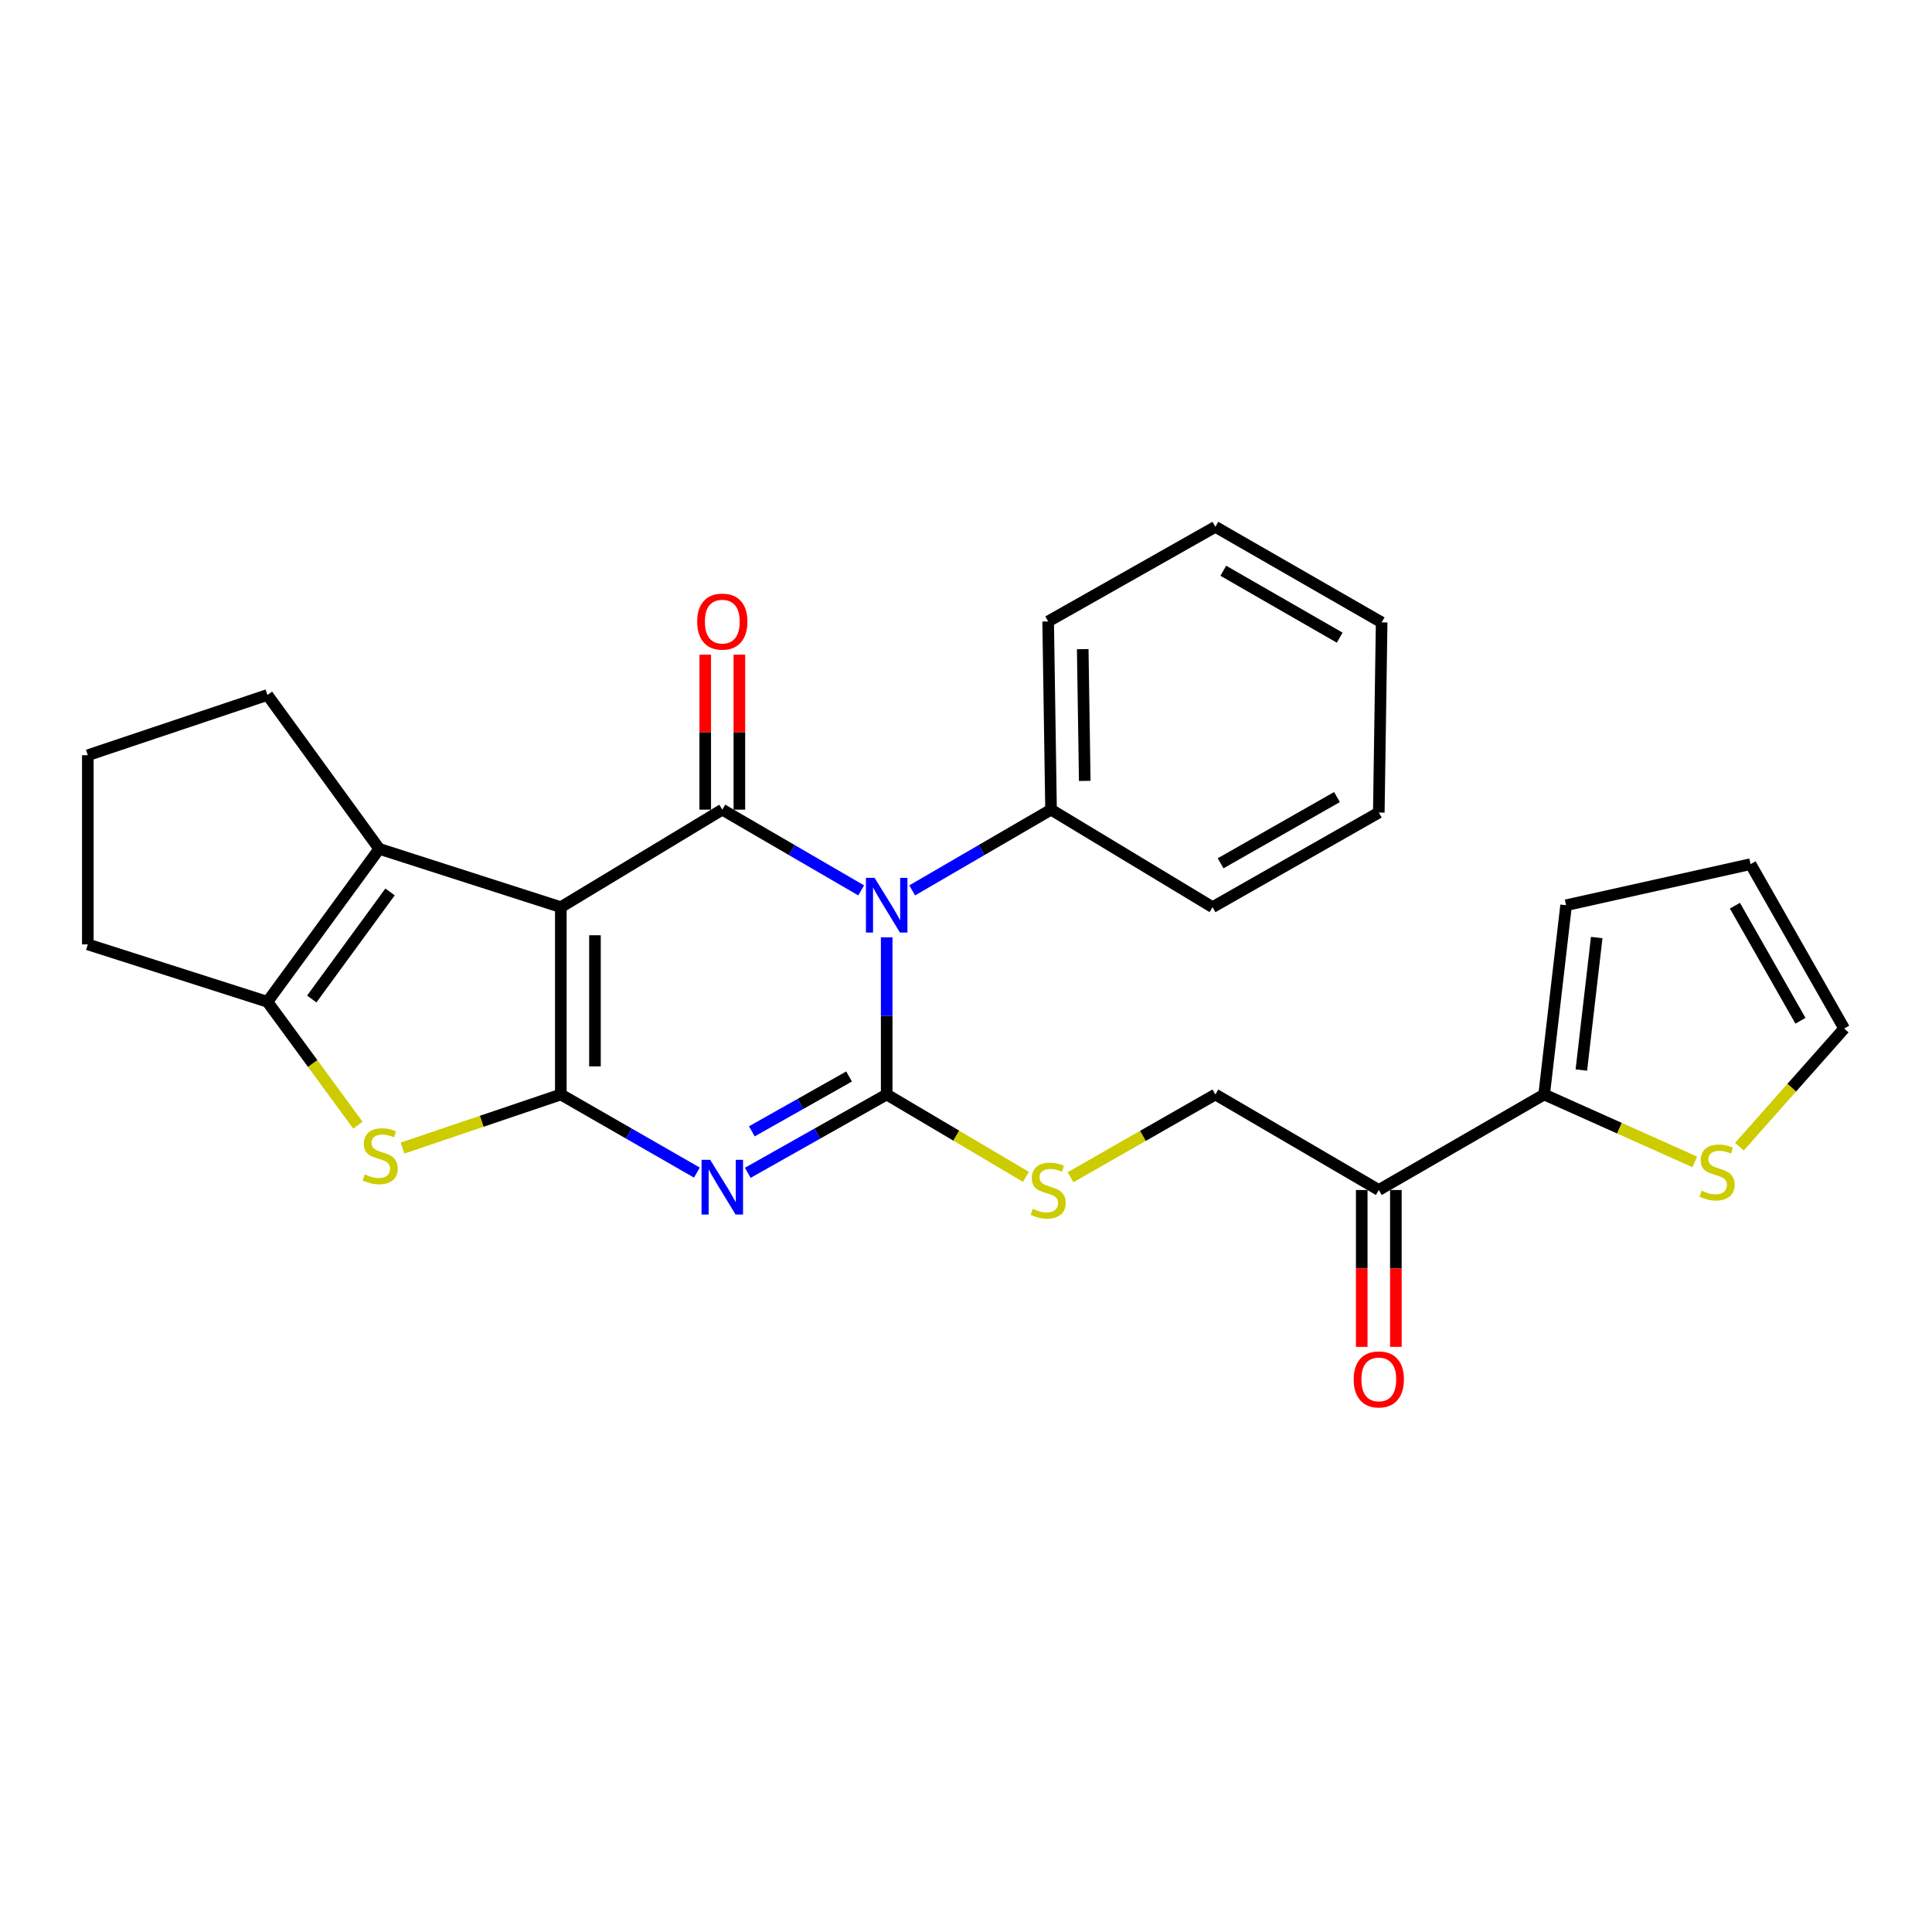 <?xml version='1.0' encoding='iso-8859-1'?>
<svg version='1.1' baseProfile='full'
              xmlns='http://www.w3.org/2000/svg'
                      xmlns:rdkit='http://www.rdkit.org/xml'
                      xmlns:xlink='http://www.w3.org/1999/xlink'
                  xml:space='preserve'
width='1000px' height='1000px' viewBox='0 0 1000 1000'>
<!-- END OF HEADER -->
<rect style='opacity:1.0;fill:#FFFFFF;stroke:none' width='1000' height='1000' x='0' y='0'> </rect>
<path class='bond-0' d='M 290.28,469.544 L 290.28,566.506' style='fill:none;fill-rule:evenodd;stroke:#000000;stroke-width:6px;stroke-linecap:butt;stroke-linejoin:miter;stroke-opacity:1' />
<path class='bond-0' d='M 307.951,484.088 L 307.951,551.962' style='fill:none;fill-rule:evenodd;stroke:#000000;stroke-width:6px;stroke-linecap:butt;stroke-linejoin:miter;stroke-opacity:1' />
<path class='bond-2' d='M 290.28,469.544 L 373.862,419.075' style='fill:none;fill-rule:evenodd;stroke:#000000;stroke-width:6px;stroke-linecap:butt;stroke-linejoin:miter;stroke-opacity:1' />
<path class='bond-6' d='M 290.28,469.544 L 196.302,439.366' style='fill:none;fill-rule:evenodd;stroke:#000000;stroke-width:6px;stroke-linecap:butt;stroke-linejoin:miter;stroke-opacity:1' />
<path class='bond-4' d='M 290.28,566.506 L 325.496,586.72' style='fill:none;fill-rule:evenodd;stroke:#000000;stroke-width:6px;stroke-linecap:butt;stroke-linejoin:miter;stroke-opacity:1' />
<path class='bond-4' d='M 325.496,586.72 L 360.712,606.934' style='fill:none;fill-rule:evenodd;stroke:#0000FF;stroke-width:6px;stroke-linecap:butt;stroke-linejoin:miter;stroke-opacity:1' />
<path class='bond-5' d='M 290.28,566.506 L 249.31,580.372' style='fill:none;fill-rule:evenodd;stroke:#000000;stroke-width:6px;stroke-linecap:butt;stroke-linejoin:miter;stroke-opacity:1' />
<path class='bond-5' d='M 249.31,580.372 L 208.34,594.238' style='fill:none;fill-rule:evenodd;stroke:#CCCC00;stroke-width:6px;stroke-linecap:butt;stroke-linejoin:miter;stroke-opacity:1' />
<path class='bond-1' d='M 445.745,460.868 L 409.803,439.971' style='fill:none;fill-rule:evenodd;stroke:#0000FF;stroke-width:6px;stroke-linecap:butt;stroke-linejoin:miter;stroke-opacity:1' />
<path class='bond-1' d='M 409.803,439.971 L 373.862,419.075' style='fill:none;fill-rule:evenodd;stroke:#000000;stroke-width:6px;stroke-linecap:butt;stroke-linejoin:miter;stroke-opacity:1' />
<path class='bond-3' d='M 458.945,485.151 L 458.945,525.829' style='fill:none;fill-rule:evenodd;stroke:#0000FF;stroke-width:6px;stroke-linecap:butt;stroke-linejoin:miter;stroke-opacity:1' />
<path class='bond-3' d='M 458.945,525.829 L 458.945,566.506' style='fill:none;fill-rule:evenodd;stroke:#000000;stroke-width:6px;stroke-linecap:butt;stroke-linejoin:miter;stroke-opacity:1' />
<path class='bond-12' d='M 472.146,460.867 L 508.082,439.971' style='fill:none;fill-rule:evenodd;stroke:#0000FF;stroke-width:6px;stroke-linecap:butt;stroke-linejoin:miter;stroke-opacity:1' />
<path class='bond-12' d='M 508.082,439.971 L 544.019,419.075' style='fill:none;fill-rule:evenodd;stroke:#000000;stroke-width:6px;stroke-linecap:butt;stroke-linejoin:miter;stroke-opacity:1' />
<path class='bond-13' d='M 382.697,419.075 L 382.697,378.965' style='fill:none;fill-rule:evenodd;stroke:#000000;stroke-width:6px;stroke-linecap:butt;stroke-linejoin:miter;stroke-opacity:1' />
<path class='bond-13' d='M 382.697,378.965 L 382.697,338.856' style='fill:none;fill-rule:evenodd;stroke:#FF0000;stroke-width:6px;stroke-linecap:butt;stroke-linejoin:miter;stroke-opacity:1' />
<path class='bond-13' d='M 365.026,419.075 L 365.026,378.965' style='fill:none;fill-rule:evenodd;stroke:#000000;stroke-width:6px;stroke-linecap:butt;stroke-linejoin:miter;stroke-opacity:1' />
<path class='bond-13' d='M 365.026,378.965 L 365.026,338.856' style='fill:none;fill-rule:evenodd;stroke:#FF0000;stroke-width:6px;stroke-linecap:butt;stroke-linejoin:miter;stroke-opacity:1' />
<path class='bond-9' d='M 458.945,566.506 L 494.982,587.822' style='fill:none;fill-rule:evenodd;stroke:#000000;stroke-width:6px;stroke-linecap:butt;stroke-linejoin:miter;stroke-opacity:1' />
<path class='bond-9' d='M 494.982,587.822 L 531.019,609.137' style='fill:none;fill-rule:evenodd;stroke:#CCCC00;stroke-width:6px;stroke-linecap:butt;stroke-linejoin:miter;stroke-opacity:1' />
<path class='bond-28' d='M 458.945,566.506 L 422.995,586.777' style='fill:none;fill-rule:evenodd;stroke:#000000;stroke-width:6px;stroke-linecap:butt;stroke-linejoin:miter;stroke-opacity:1' />
<path class='bond-28' d='M 422.995,586.777 L 387.044,607.049' style='fill:none;fill-rule:evenodd;stroke:#0000FF;stroke-width:6px;stroke-linecap:butt;stroke-linejoin:miter;stroke-opacity:1' />
<path class='bond-28' d='M 439.481,557.195 L 414.315,571.385' style='fill:none;fill-rule:evenodd;stroke:#000000;stroke-width:6px;stroke-linecap:butt;stroke-linejoin:miter;stroke-opacity:1' />
<path class='bond-28' d='M 414.315,571.385 L 389.15,585.575' style='fill:none;fill-rule:evenodd;stroke:#0000FF;stroke-width:6px;stroke-linecap:butt;stroke-linejoin:miter;stroke-opacity:1' />
<path class='bond-27' d='M 185.245,582.393 L 161.833,550.457' style='fill:none;fill-rule:evenodd;stroke:#CCCC00;stroke-width:6px;stroke-linecap:butt;stroke-linejoin:miter;stroke-opacity:1' />
<path class='bond-27' d='M 161.833,550.457 L 138.421,518.521' style='fill:none;fill-rule:evenodd;stroke:#000000;stroke-width:6px;stroke-linecap:butt;stroke-linejoin:miter;stroke-opacity:1' />
<path class='bond-7' d='M 196.302,439.366 L 138.421,518.521' style='fill:none;fill-rule:evenodd;stroke:#000000;stroke-width:6px;stroke-linecap:butt;stroke-linejoin:miter;stroke-opacity:1' />
<path class='bond-7' d='M 201.884,461.67 L 161.367,517.078' style='fill:none;fill-rule:evenodd;stroke:#000000;stroke-width:6px;stroke-linecap:butt;stroke-linejoin:miter;stroke-opacity:1' />
<path class='bond-19' d='M 196.302,439.366 L 138.421,359.721' style='fill:none;fill-rule:evenodd;stroke:#000000;stroke-width:6px;stroke-linecap:butt;stroke-linejoin:miter;stroke-opacity:1' />
<path class='bond-20' d='M 138.421,518.521 L 45.455,488.814' style='fill:none;fill-rule:evenodd;stroke:#000000;stroke-width:6px;stroke-linecap:butt;stroke-linejoin:miter;stroke-opacity:1' />
<path class='bond-8' d='M 799.251,566.506 L 713.666,615.944' style='fill:none;fill-rule:evenodd;stroke:#000000;stroke-width:6px;stroke-linecap:butt;stroke-linejoin:miter;stroke-opacity:1' />
<path class='bond-11' d='M 799.251,566.506 L 838.236,583.952' style='fill:none;fill-rule:evenodd;stroke:#000000;stroke-width:6px;stroke-linecap:butt;stroke-linejoin:miter;stroke-opacity:1' />
<path class='bond-11' d='M 838.236,583.952 L 877.221,601.399' style='fill:none;fill-rule:evenodd;stroke:#CCCC00;stroke-width:6px;stroke-linecap:butt;stroke-linejoin:miter;stroke-opacity:1' />
<path class='bond-15' d='M 799.251,566.506 L 810.609,468.542' style='fill:none;fill-rule:evenodd;stroke:#000000;stroke-width:6px;stroke-linecap:butt;stroke-linejoin:miter;stroke-opacity:1' />
<path class='bond-15' d='M 818.507,553.847 L 826.458,485.272' style='fill:none;fill-rule:evenodd;stroke:#000000;stroke-width:6px;stroke-linecap:butt;stroke-linejoin:miter;stroke-opacity:1' />
<path class='bond-14' d='M 554.099,609.334 L 591.586,587.92' style='fill:none;fill-rule:evenodd;stroke:#CCCC00;stroke-width:6px;stroke-linecap:butt;stroke-linejoin:miter;stroke-opacity:1' />
<path class='bond-14' d='M 591.586,587.92 L 629.074,566.506' style='fill:none;fill-rule:evenodd;stroke:#000000;stroke-width:6px;stroke-linecap:butt;stroke-linejoin:miter;stroke-opacity:1' />
<path class='bond-10' d='M 713.666,615.944 L 629.074,566.506' style='fill:none;fill-rule:evenodd;stroke:#000000;stroke-width:6px;stroke-linecap:butt;stroke-linejoin:miter;stroke-opacity:1' />
<path class='bond-17' d='M 704.831,615.944 L 704.831,656.537' style='fill:none;fill-rule:evenodd;stroke:#000000;stroke-width:6px;stroke-linecap:butt;stroke-linejoin:miter;stroke-opacity:1' />
<path class='bond-17' d='M 704.831,656.537 L 704.831,697.129' style='fill:none;fill-rule:evenodd;stroke:#FF0000;stroke-width:6px;stroke-linecap:butt;stroke-linejoin:miter;stroke-opacity:1' />
<path class='bond-17' d='M 722.502,615.944 L 722.502,656.537' style='fill:none;fill-rule:evenodd;stroke:#000000;stroke-width:6px;stroke-linecap:butt;stroke-linejoin:miter;stroke-opacity:1' />
<path class='bond-17' d='M 722.502,656.537 L 722.502,697.129' style='fill:none;fill-rule:evenodd;stroke:#FF0000;stroke-width:6px;stroke-linecap:butt;stroke-linejoin:miter;stroke-opacity:1' />
<path class='bond-16' d='M 900.311,593.526 L 927.428,562.949' style='fill:none;fill-rule:evenodd;stroke:#CCCC00;stroke-width:6px;stroke-linecap:butt;stroke-linejoin:miter;stroke-opacity:1' />
<path class='bond-16' d='M 927.428,562.949 L 954.545,532.372' style='fill:none;fill-rule:evenodd;stroke:#000000;stroke-width:6px;stroke-linecap:butt;stroke-linejoin:miter;stroke-opacity:1' />
<path class='bond-22' d='M 544.019,419.075 L 542.527,321.661' style='fill:none;fill-rule:evenodd;stroke:#000000;stroke-width:6px;stroke-linecap:butt;stroke-linejoin:miter;stroke-opacity:1' />
<path class='bond-22' d='M 561.464,404.192 L 560.419,336.002' style='fill:none;fill-rule:evenodd;stroke:#000000;stroke-width:6px;stroke-linecap:butt;stroke-linejoin:miter;stroke-opacity:1' />
<path class='bond-23' d='M 544.019,419.075 L 627.611,469.544' style='fill:none;fill-rule:evenodd;stroke:#000000;stroke-width:6px;stroke-linecap:butt;stroke-linejoin:miter;stroke-opacity:1' />
<path class='bond-18' d='M 810.609,468.542 L 906.079,447.279' style='fill:none;fill-rule:evenodd;stroke:#000000;stroke-width:6px;stroke-linecap:butt;stroke-linejoin:miter;stroke-opacity:1' />
<path class='bond-31' d='M 954.545,532.372 L 906.079,447.279' style='fill:none;fill-rule:evenodd;stroke:#000000;stroke-width:6px;stroke-linecap:butt;stroke-linejoin:miter;stroke-opacity:1' />
<path class='bond-31' d='M 931.921,528.354 L 897.994,468.788' style='fill:none;fill-rule:evenodd;stroke:#000000;stroke-width:6px;stroke-linecap:butt;stroke-linejoin:miter;stroke-opacity:1' />
<path class='bond-21' d='M 138.421,359.721 L 45.455,390.9' style='fill:none;fill-rule:evenodd;stroke:#000000;stroke-width:6px;stroke-linecap:butt;stroke-linejoin:miter;stroke-opacity:1' />
<path class='bond-29' d='M 45.455,488.814 L 45.455,390.9' style='fill:none;fill-rule:evenodd;stroke:#000000;stroke-width:6px;stroke-linecap:butt;stroke-linejoin:miter;stroke-opacity:1' />
<path class='bond-25' d='M 542.527,321.661 L 629.074,272.684' style='fill:none;fill-rule:evenodd;stroke:#000000;stroke-width:6px;stroke-linecap:butt;stroke-linejoin:miter;stroke-opacity:1' />
<path class='bond-24' d='M 627.611,469.544 L 713.666,420.577' style='fill:none;fill-rule:evenodd;stroke:#000000;stroke-width:6px;stroke-linecap:butt;stroke-linejoin:miter;stroke-opacity:1' />
<path class='bond-24' d='M 631.78,446.84 L 692.019,412.563' style='fill:none;fill-rule:evenodd;stroke:#000000;stroke-width:6px;stroke-linecap:butt;stroke-linejoin:miter;stroke-opacity:1' />
<path class='bond-26' d='M 713.666,420.577 L 715.139,322.152' style='fill:none;fill-rule:evenodd;stroke:#000000;stroke-width:6px;stroke-linecap:butt;stroke-linejoin:miter;stroke-opacity:1' />
<path class='bond-30' d='M 629.074,272.684 L 715.139,322.152' style='fill:none;fill-rule:evenodd;stroke:#000000;stroke-width:6px;stroke-linecap:butt;stroke-linejoin:miter;stroke-opacity:1' />
<path class='bond-30' d='M 633.178,295.424 L 693.424,330.052' style='fill:none;fill-rule:evenodd;stroke:#000000;stroke-width:6px;stroke-linecap:butt;stroke-linejoin:miter;stroke-opacity:1' />
<path  class='atom-2' d='M 452.685 454.382
L 461.965 469.382
Q 462.885 470.862, 464.365 473.542
Q 465.845 476.222, 465.925 476.382
L 465.925 454.382
L 469.685 454.382
L 469.685 482.702
L 465.805 482.702
L 455.845 466.302
Q 454.685 464.382, 453.445 462.182
Q 452.245 459.982, 451.885 459.302
L 451.885 482.702
L 448.205 482.702
L 448.205 454.382
L 452.685 454.382
' fill='#0000FF'/>
<path  class='atom-5' d='M 367.602 600.321
L 376.882 615.321
Q 377.802 616.801, 379.282 619.481
Q 380.762 622.161, 380.842 622.321
L 380.842 600.321
L 384.602 600.321
L 384.602 628.641
L 380.722 628.641
L 370.762 612.241
Q 369.602 610.321, 368.362 608.121
Q 367.162 605.921, 366.802 605.241
L 366.802 628.641
L 363.122 628.641
L 363.122 600.321
L 367.602 600.321
' fill='#0000FF'/>
<path  class='atom-6' d='M 188.793 607.866
Q 189.113 607.986, 190.433 608.546
Q 191.753 609.106, 193.193 609.466
Q 194.673 609.786, 196.113 609.786
Q 198.793 609.786, 200.353 608.506
Q 201.913 607.186, 201.913 604.906
Q 201.913 603.346, 201.113 602.386
Q 200.353 601.426, 199.153 600.906
Q 197.953 600.386, 195.953 599.786
Q 193.433 599.026, 191.913 598.306
Q 190.433 597.586, 189.353 596.066
Q 188.313 594.546, 188.313 591.986
Q 188.313 588.426, 190.713 586.226
Q 193.153 584.026, 197.953 584.026
Q 201.233 584.026, 204.953 585.586
L 204.033 588.666
Q 200.633 587.266, 198.073 587.266
Q 195.313 587.266, 193.793 588.426
Q 192.273 589.546, 192.313 591.506
Q 192.313 593.026, 193.073 593.946
Q 193.873 594.866, 194.993 595.386
Q 196.153 595.906, 198.073 596.506
Q 200.633 597.306, 202.153 598.106
Q 203.673 598.906, 204.753 600.546
Q 205.873 602.146, 205.873 604.906
Q 205.873 608.826, 203.233 610.946
Q 200.633 613.026, 196.273 613.026
Q 193.753 613.026, 191.833 612.466
Q 189.953 611.946, 187.713 611.026
L 188.793 607.866
' fill='#CCCC00'/>
<path  class='atom-10' d='M 534.527 625.664
Q 534.847 625.784, 536.167 626.344
Q 537.487 626.904, 538.927 627.264
Q 540.407 627.584, 541.847 627.584
Q 544.527 627.584, 546.087 626.304
Q 547.647 624.984, 547.647 622.704
Q 547.647 621.144, 546.847 620.184
Q 546.087 619.224, 544.887 618.704
Q 543.687 618.184, 541.687 617.584
Q 539.167 616.824, 537.647 616.104
Q 536.167 615.384, 535.087 613.864
Q 534.047 612.344, 534.047 609.784
Q 534.047 606.224, 536.447 604.024
Q 538.887 601.824, 543.687 601.824
Q 546.967 601.824, 550.687 603.384
L 549.767 606.464
Q 546.367 605.064, 543.807 605.064
Q 541.047 605.064, 539.527 606.224
Q 538.007 607.344, 538.047 609.304
Q 538.047 610.824, 538.807 611.744
Q 539.607 612.664, 540.727 613.184
Q 541.887 613.704, 543.807 614.304
Q 546.367 615.104, 547.887 615.904
Q 549.407 616.704, 550.487 618.344
Q 551.607 619.944, 551.607 622.704
Q 551.607 626.624, 548.967 628.744
Q 546.367 630.824, 542.007 630.824
Q 539.487 630.824, 537.567 630.264
Q 535.687 629.744, 533.447 628.824
L 534.527 625.664
' fill='#CCCC00'/>
<path  class='atom-12' d='M 880.752 616.279
Q 881.072 616.399, 882.392 616.959
Q 883.712 617.519, 885.152 617.879
Q 886.632 618.199, 888.072 618.199
Q 890.752 618.199, 892.312 616.919
Q 893.872 615.599, 893.872 613.319
Q 893.872 611.759, 893.072 610.799
Q 892.312 609.839, 891.112 609.319
Q 889.912 608.799, 887.912 608.199
Q 885.392 607.439, 883.872 606.719
Q 882.392 605.999, 881.312 604.479
Q 880.272 602.959, 880.272 600.399
Q 880.272 596.839, 882.672 594.639
Q 885.112 592.439, 889.912 592.439
Q 893.192 592.439, 896.912 593.999
L 895.992 597.079
Q 892.592 595.679, 890.032 595.679
Q 887.272 595.679, 885.752 596.839
Q 884.232 597.959, 884.272 599.919
Q 884.272 601.439, 885.032 602.359
Q 885.832 603.279, 886.952 603.799
Q 888.112 604.319, 890.032 604.919
Q 892.592 605.719, 894.112 606.519
Q 895.632 607.319, 896.712 608.959
Q 897.832 610.559, 897.832 613.319
Q 897.832 617.239, 895.192 619.359
Q 892.592 621.439, 888.232 621.439
Q 885.712 621.439, 883.792 620.879
Q 881.912 620.359, 879.672 619.439
L 880.752 616.279
' fill='#CCCC00'/>
<path  class='atom-14' d='M 360.862 321.741
Q 360.862 314.941, 364.222 311.141
Q 367.582 307.341, 373.862 307.341
Q 380.142 307.341, 383.502 311.141
Q 386.862 314.941, 386.862 321.741
Q 386.862 328.621, 383.462 332.541
Q 380.062 336.421, 373.862 336.421
Q 367.622 336.421, 364.222 332.541
Q 360.862 328.661, 360.862 321.741
M 373.862 333.221
Q 378.182 333.221, 380.502 330.341
Q 382.862 327.421, 382.862 321.741
Q 382.862 316.181, 380.502 313.381
Q 378.182 310.541, 373.862 310.541
Q 369.542 310.541, 367.182 313.341
Q 364.862 316.141, 364.862 321.741
Q 364.862 327.461, 367.182 330.341
Q 369.542 333.221, 373.862 333.221
' fill='#FF0000'/>
<path  class='atom-18' d='M 700.666 713.978
Q 700.666 707.178, 704.026 703.378
Q 707.386 699.578, 713.666 699.578
Q 719.946 699.578, 723.306 703.378
Q 726.666 707.178, 726.666 713.978
Q 726.666 720.858, 723.266 724.778
Q 719.866 728.658, 713.666 728.658
Q 707.426 728.658, 704.026 724.778
Q 700.666 720.898, 700.666 713.978
M 713.666 725.458
Q 717.986 725.458, 720.306 722.578
Q 722.666 719.658, 722.666 713.978
Q 722.666 708.418, 720.306 705.618
Q 717.986 702.778, 713.666 702.778
Q 709.346 702.778, 706.986 705.578
Q 704.666 708.378, 704.666 713.978
Q 704.666 719.698, 706.986 722.578
Q 709.346 725.458, 713.666 725.458
' fill='#FF0000'/>
</svg>
